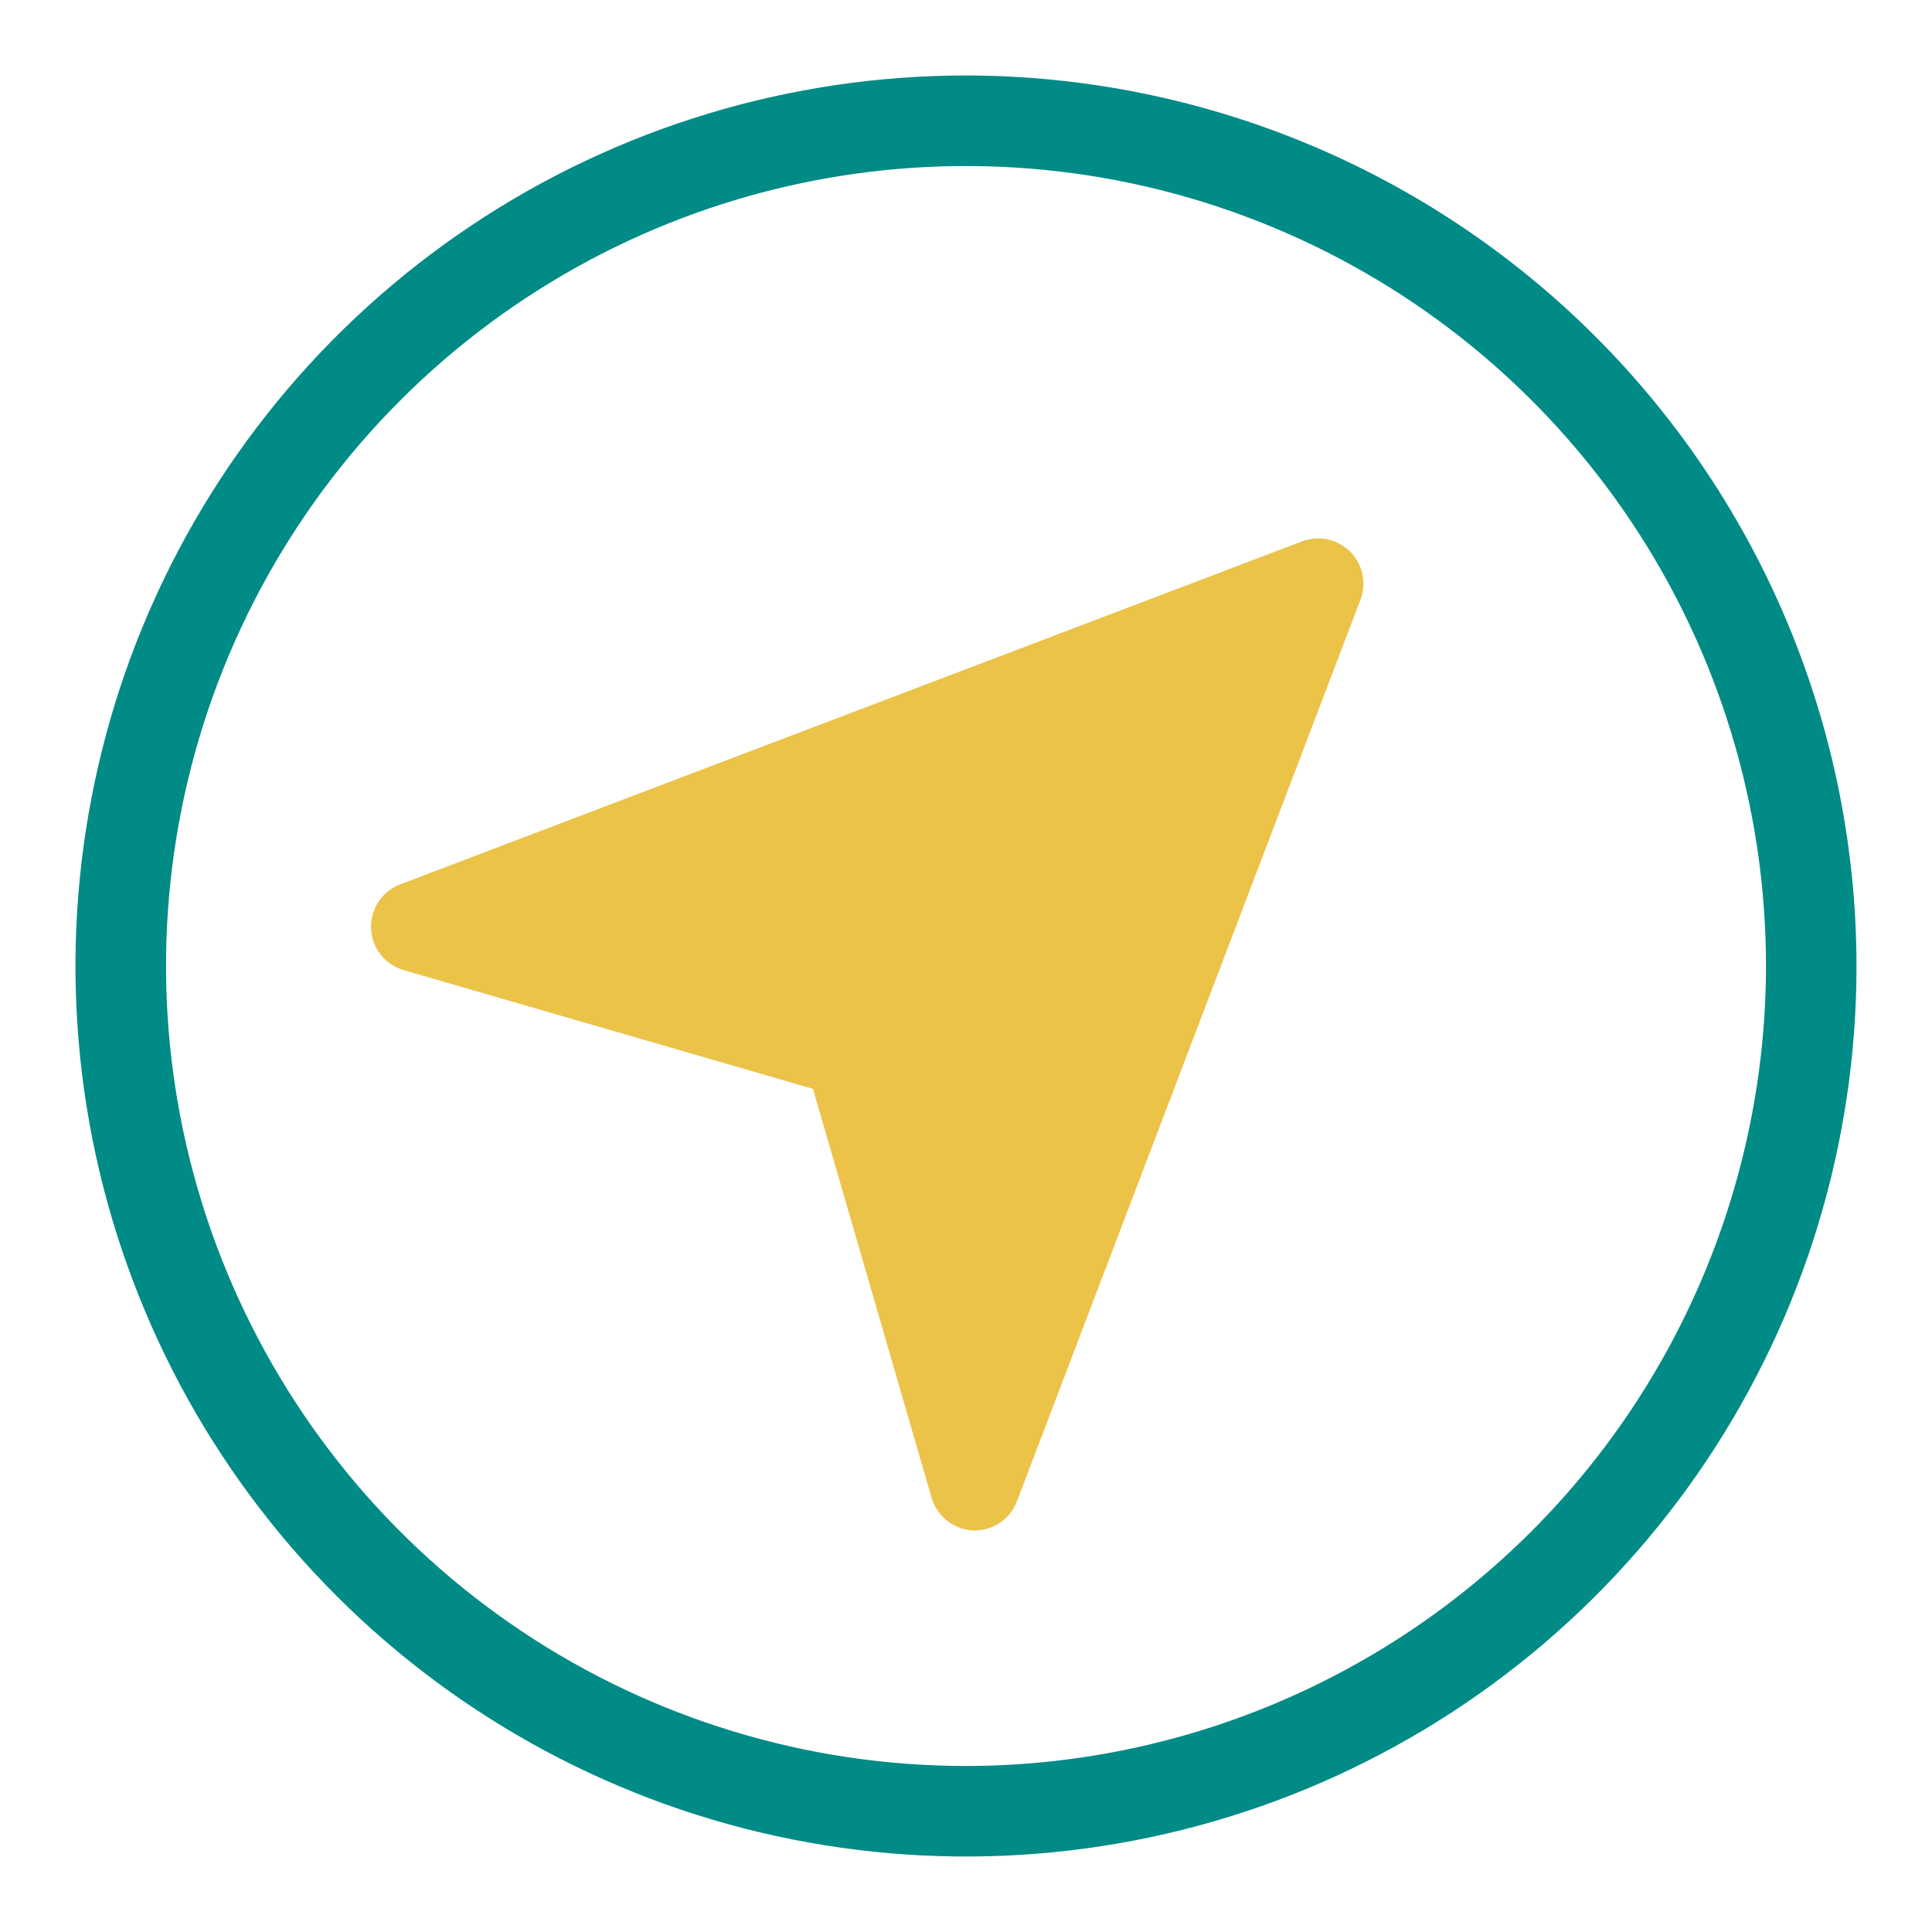 <svg width="56" height="56" viewBox="0 0 56 56" fill="none" xmlns="http://www.w3.org/2000/svg">
<path d="M28 2.188C22.895 2.188 17.904 3.701 13.659 6.538C9.415 9.374 6.106 13.405 4.152 18.122C2.199 22.839 1.688 28.029 2.683 33.036C3.679 38.043 6.138 42.642 9.748 46.252C13.358 49.862 17.957 52.321 22.964 53.316C27.971 54.312 33.161 53.801 37.878 51.848C42.595 49.894 46.626 46.586 49.462 42.341C52.299 38.096 53.812 33.105 53.812 28C53.806 21.156 51.084 14.595 46.245 9.755C41.405 4.916 34.844 2.194 28 2.188ZM28 51.188C23.414 51.188 18.931 49.828 15.118 47.28C11.305 44.732 8.333 41.11 6.578 36.873C4.823 32.636 4.363 27.974 5.258 23.476C6.153 18.978 8.361 14.847 11.604 11.604C14.847 8.361 18.978 6.153 23.476 5.258C27.974 4.363 32.636 4.823 36.873 6.578C41.11 8.333 44.732 11.305 47.28 15.118C49.828 18.931 51.188 23.414 51.188 28C51.181 34.148 48.735 40.041 44.388 44.388C40.041 48.735 34.148 51.181 28 51.188Z" fill="#008B87"/>
<path d="M37.748 15.689L11.611 25.629C11.351 25.725 11.129 25.9 10.975 26.131C10.821 26.361 10.744 26.634 10.755 26.91C10.765 27.187 10.863 27.453 11.034 27.671C11.206 27.889 11.441 28.047 11.707 28.122L23.564 31.561L27.003 43.417C27.081 43.681 27.239 43.914 27.455 44.083C27.672 44.252 27.935 44.35 28.21 44.362H28.262C28.532 44.36 28.794 44.275 29.013 44.118C29.232 43.962 29.398 43.741 29.488 43.487L39.436 17.377C39.524 17.142 39.543 16.886 39.489 16.64C39.436 16.393 39.313 16.168 39.135 15.99C38.957 15.812 38.731 15.689 38.485 15.636C38.239 15.582 37.983 15.601 37.748 15.689Z" fill="#EBC349"/>
</svg>

